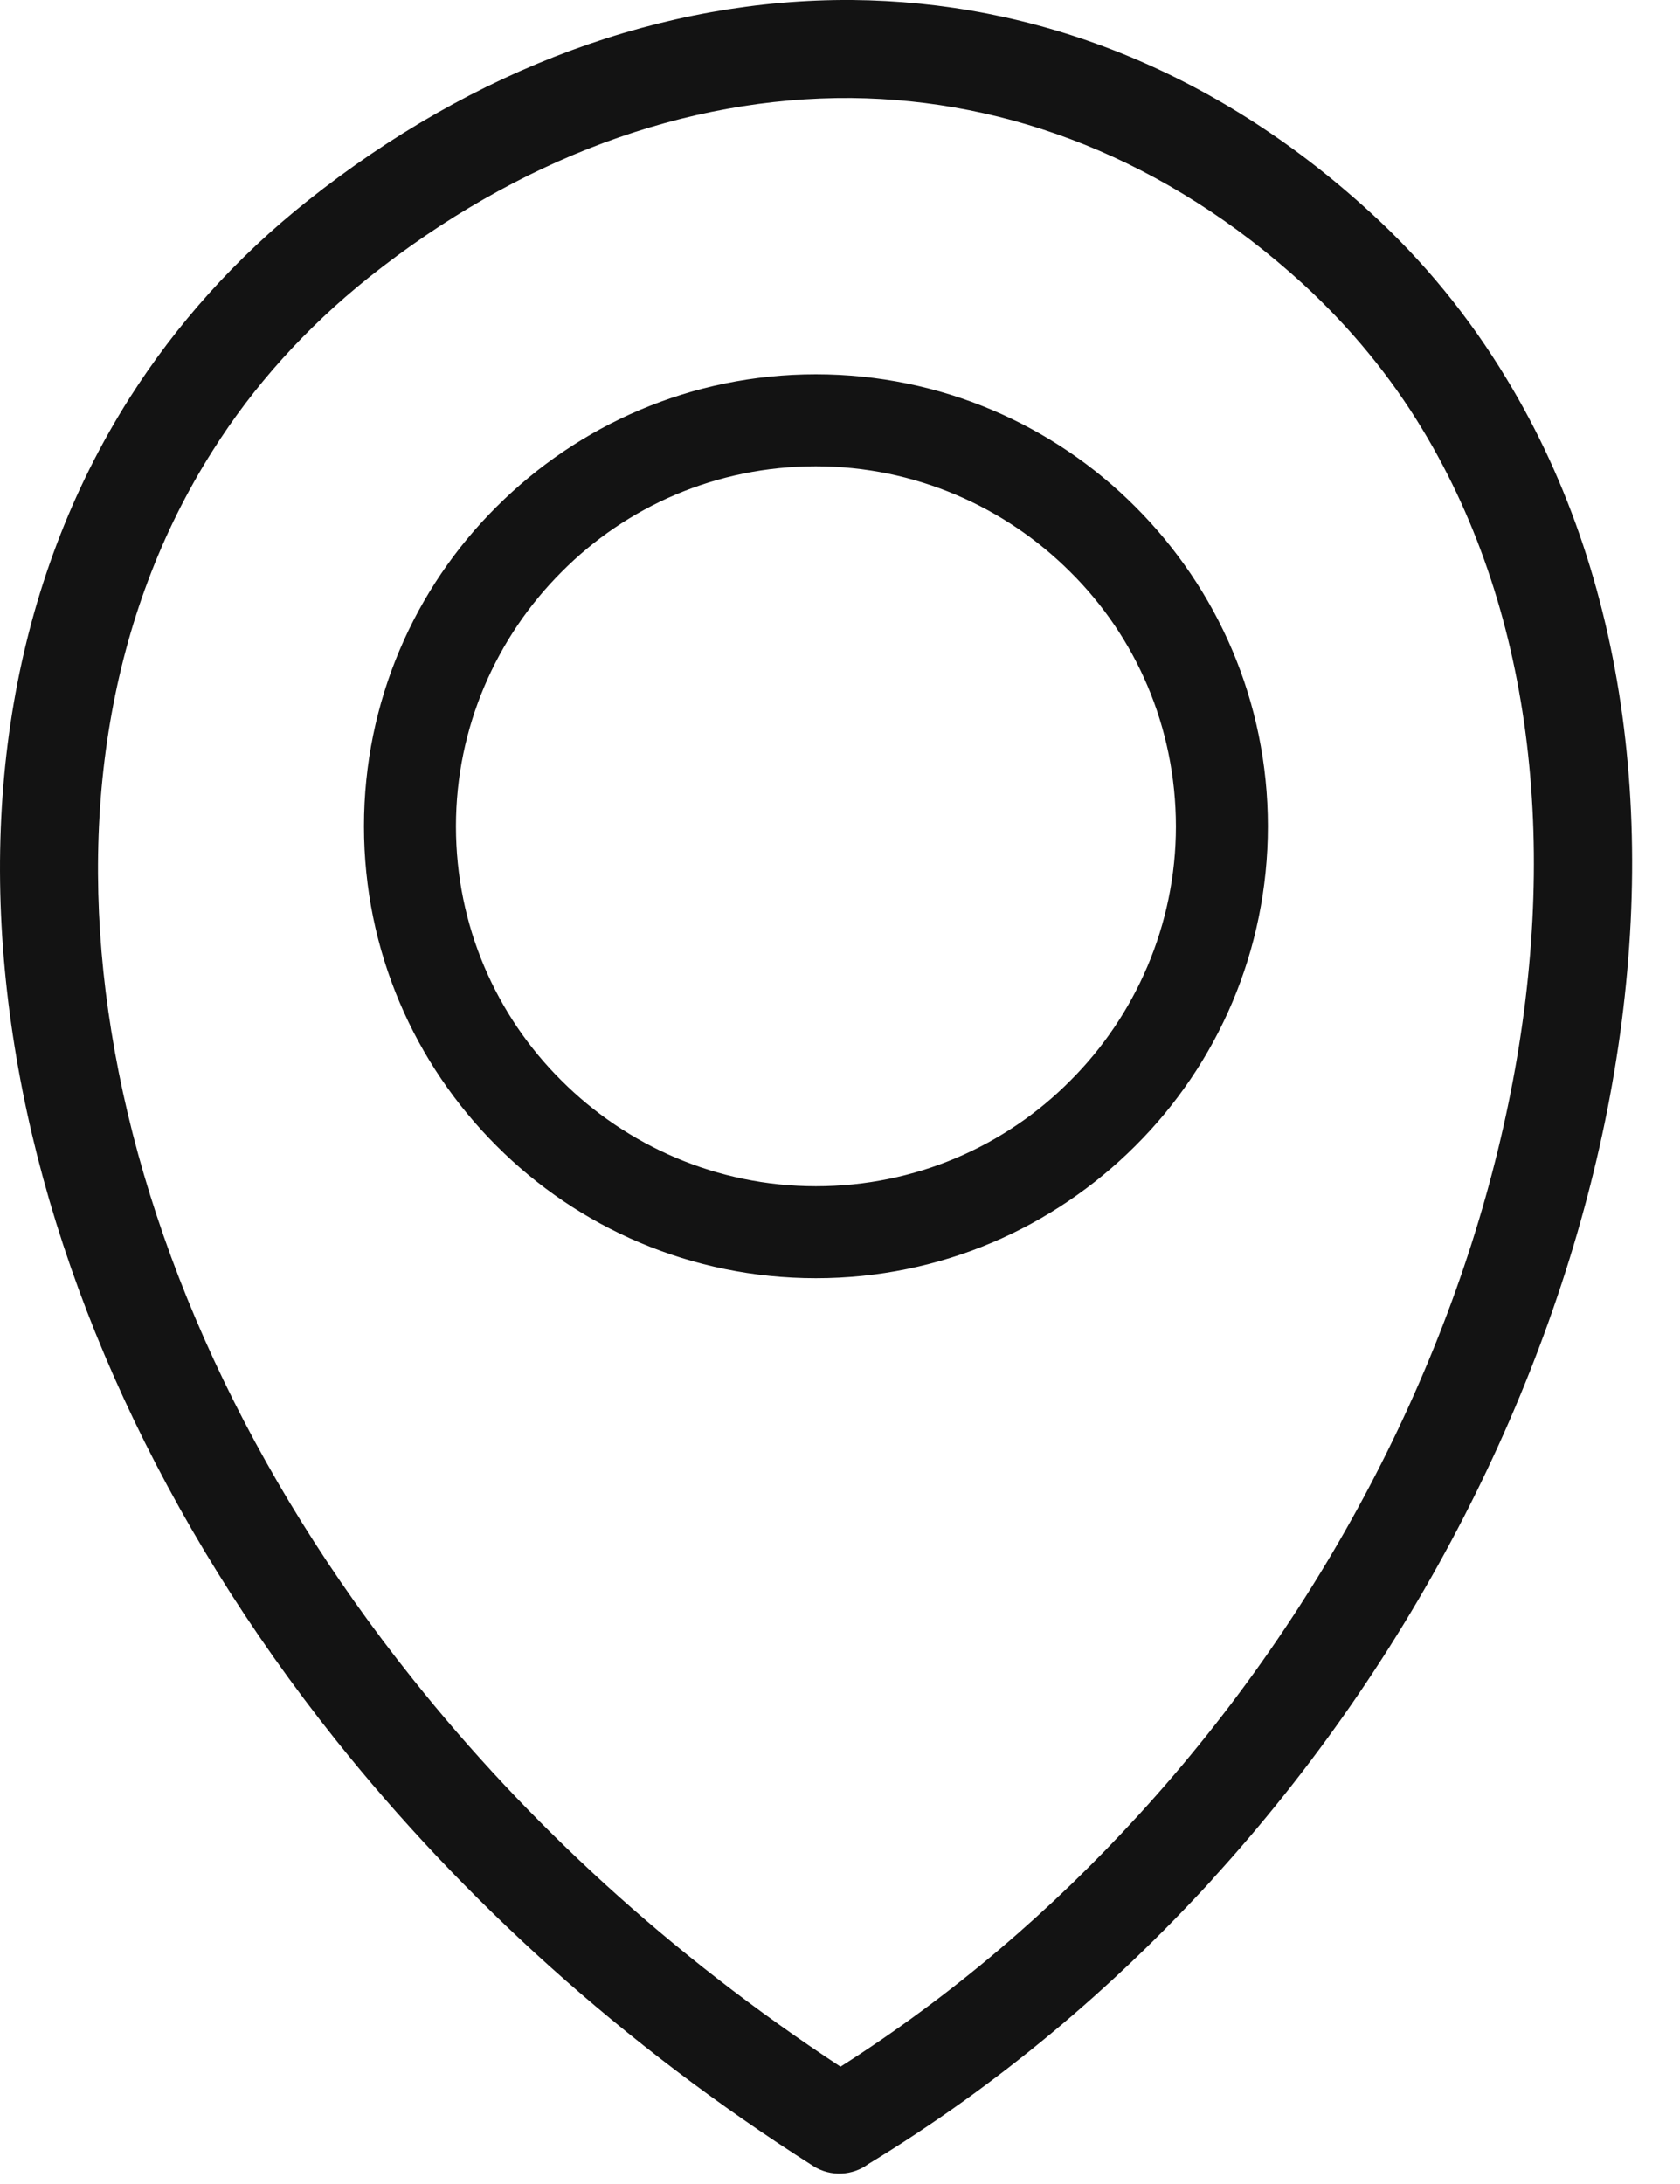 <svg width="20" height="26" viewBox="0 0 20 26" fill="none" xmlns="http://www.w3.org/2000/svg">
<path d="M10 24.607C11.329 23.763 12.523 22.739 13.563 21.598C15.823 19.124 17.347 16.1 17.958 13.133C18.564 10.203 18.278 7.333 16.937 5.117C16.555 4.482 16.077 3.9 15.509 3.378C13.879 1.893 12.013 1.186 10.135 1.167C8.161 1.152 6.161 1.893 4.392 3.302C3.638 3.905 3.017 4.597 2.534 5.362C1.292 7.316 0.915 9.742 1.326 12.28C1.741 14.855 2.964 17.549 4.914 19.989C6.27 21.691 7.976 23.27 10.006 24.603L10 24.607ZM9.713 4.456C11.198 4.456 12.546 5.059 13.517 6.034C14.492 7.009 15.094 8.35 15.094 9.837C15.094 11.321 14.492 12.669 13.517 13.64C12.542 14.615 11.2 15.217 9.713 15.217C8.229 15.217 6.881 14.615 5.91 13.64C4.935 12.665 4.333 11.323 4.333 9.837C4.333 8.352 4.935 7.004 5.91 6.034C6.885 5.059 8.227 4.456 9.713 4.456ZM12.742 6.809C11.969 6.036 10.893 5.551 9.713 5.551C8.528 5.551 7.458 6.029 6.685 6.809C5.912 7.581 5.428 8.657 5.428 9.837C5.428 11.022 5.906 12.092 6.685 12.865C7.458 13.638 8.534 14.122 9.713 14.122C10.899 14.122 11.969 13.644 12.742 12.865C13.515 12.092 13.999 11.016 13.999 9.837C13.997 8.651 13.521 7.581 12.742 6.809ZM14.428 22.379C13.249 23.668 11.883 24.824 10.339 25.761C10.154 25.9 9.89 25.919 9.68 25.785C7.405 24.338 5.5 22.598 3.996 20.712C1.926 18.115 0.618 15.234 0.174 12.459C-0.279 9.645 0.144 6.941 1.545 4.734C2.099 3.864 2.802 3.073 3.665 2.388C5.639 0.817 7.898 -0.015 10.143 0C12.308 0.019 14.443 0.821 16.296 2.513C16.947 3.104 17.491 3.774 17.935 4.509C19.441 6.988 19.765 10.155 19.106 13.356C18.451 16.523 16.831 19.743 14.435 22.369L14.428 22.379Z" fill="#131313"/>
</svg>
